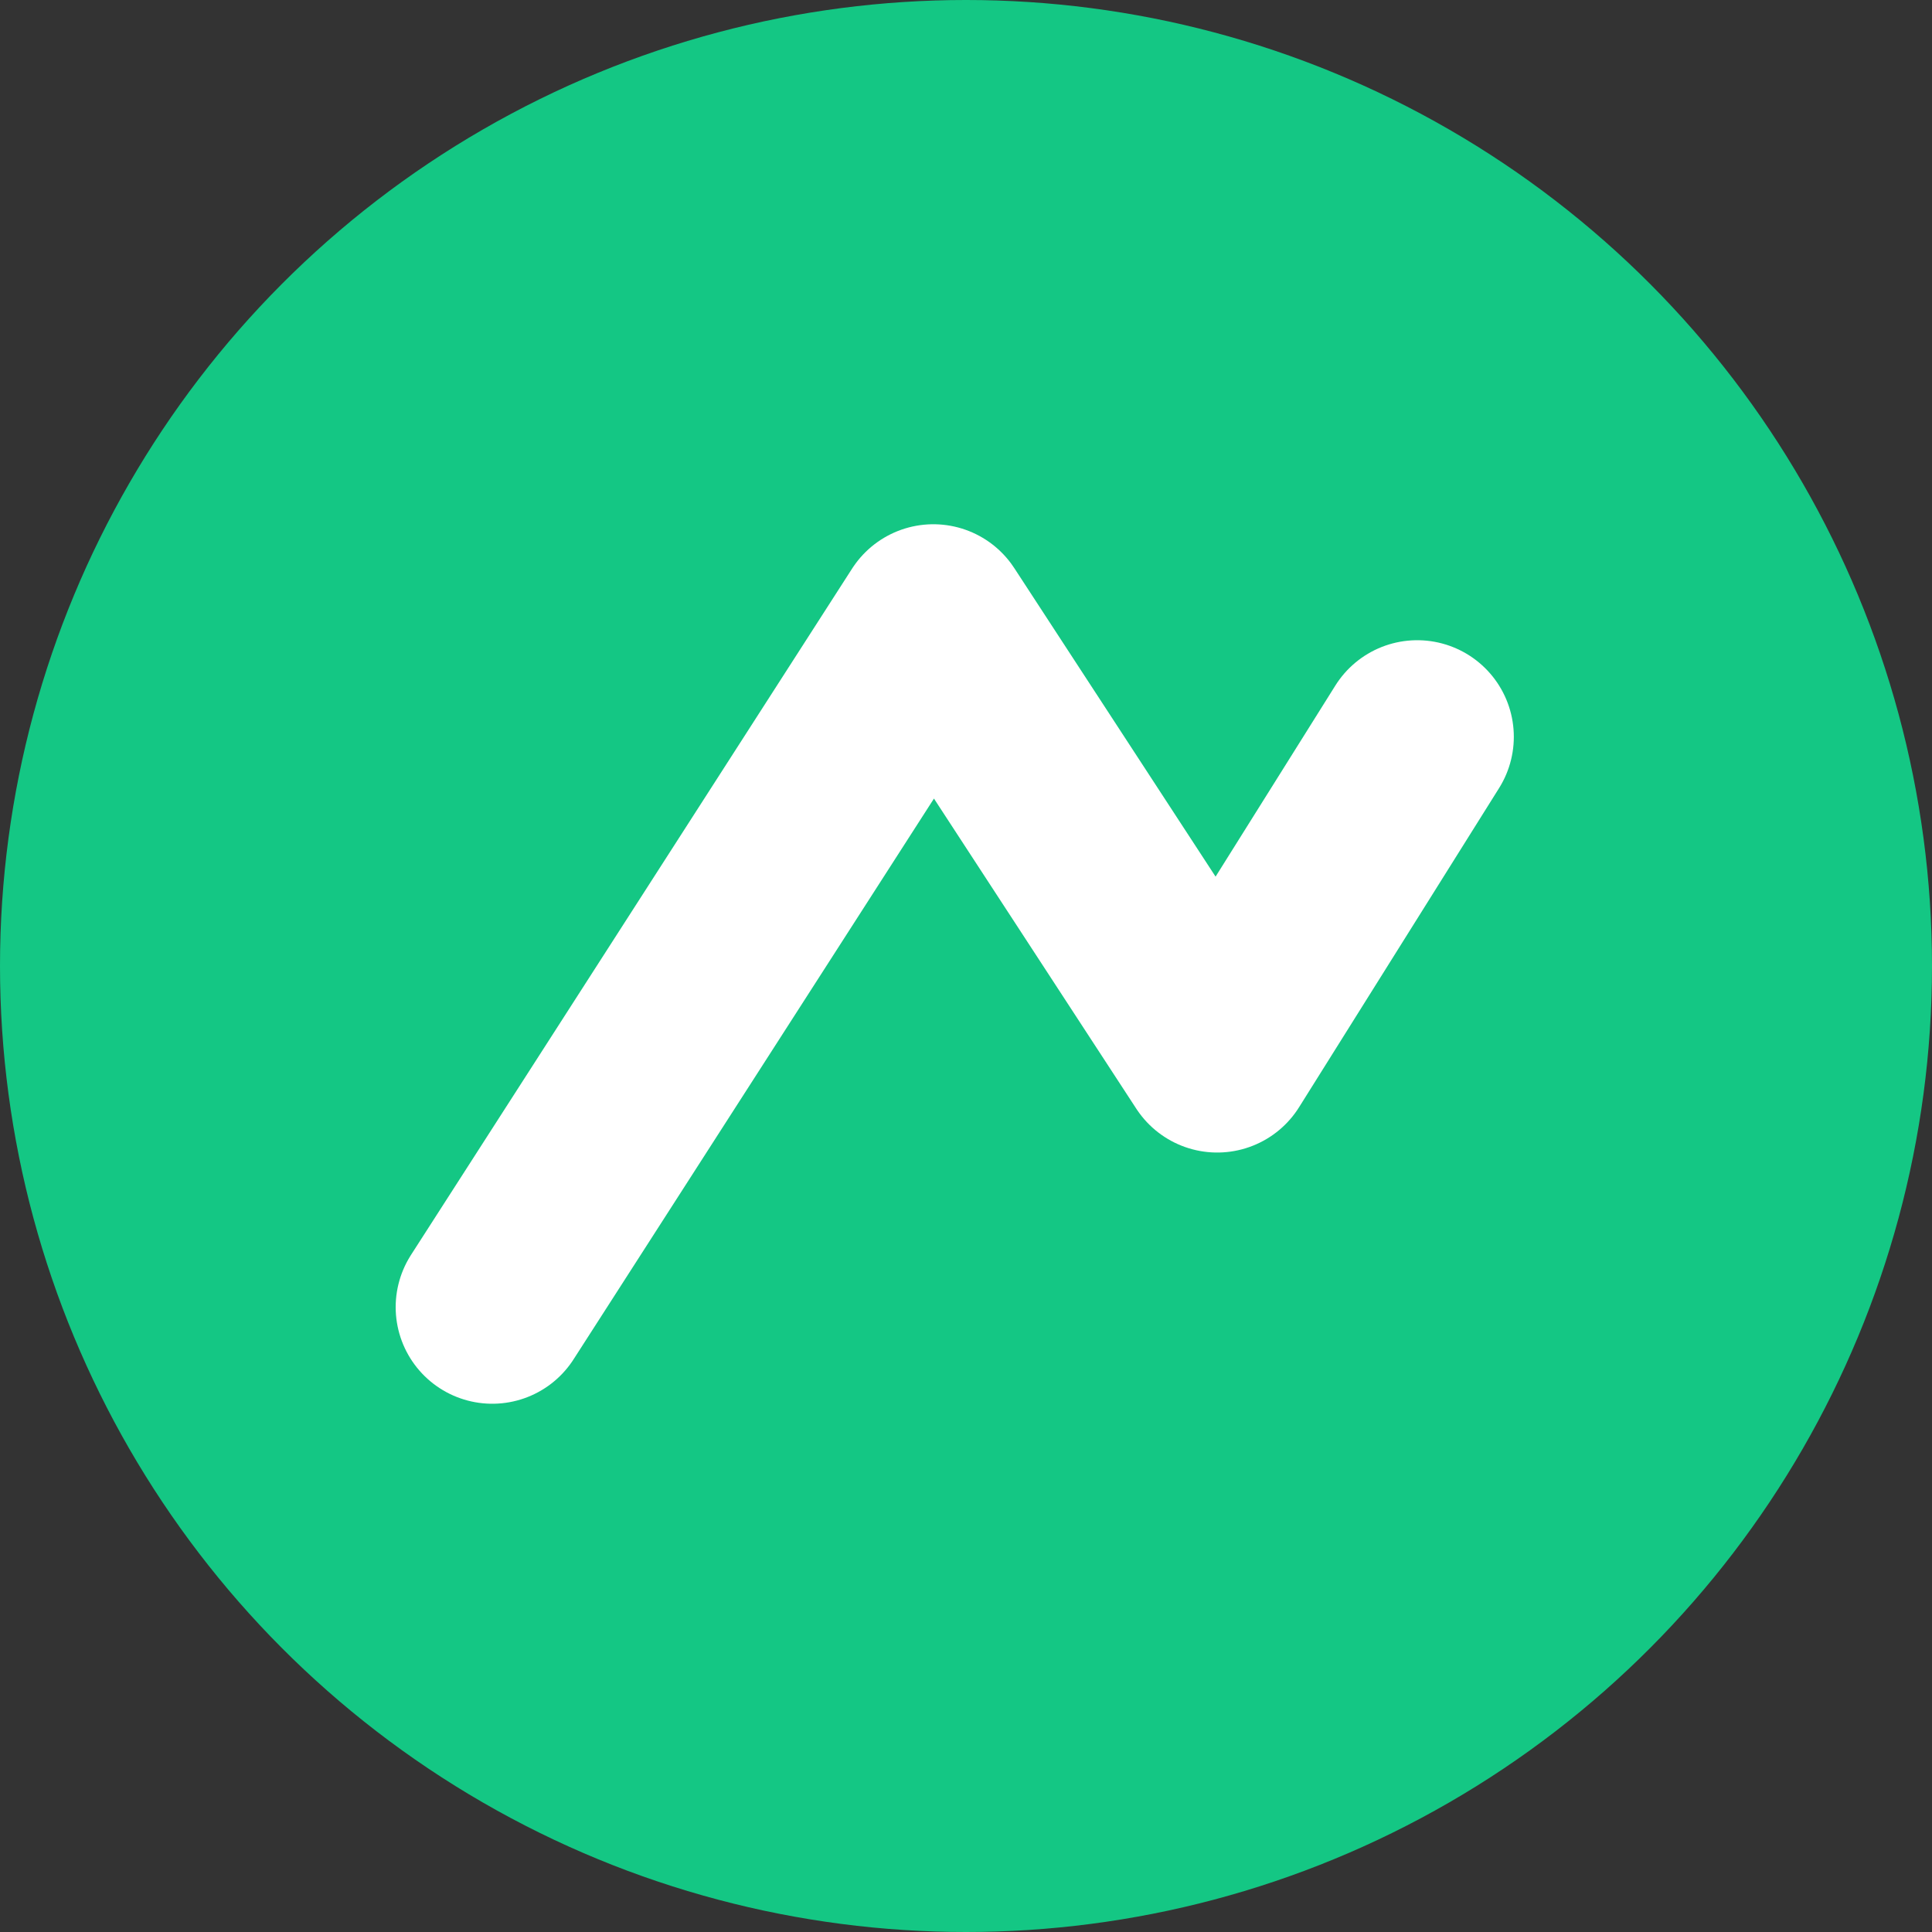 <?xml version="1.0" encoding="UTF-8"?>
<svg xmlns="http://www.w3.org/2000/svg" width="40" height="40" viewBox="0 0 40 40">
  <rect x="0" y="0" width="40" height="40" fill="#333333" stroke="none"/>
  <g id="Group_6810" data-name="Group 6810" transform="translate(-140 -221)">
    <g id="Group_5612" data-name="Group 5612" transform="translate(125 91)">
      <g id="Group_5611" data-name="Group 5611" transform="translate(15 130)">
        <g id="Group_5356" data-name="Group 5356">
          <g id="Group_5354" data-name="Group 5354" transform="translate(0)">
            <circle id="Ellipse_4" data-name="Ellipse 4" cx="20" cy="20" r="20" fill="#14c784"></circle>
          </g>
        </g>
      </g>
      <path id="Path_6526" data-name="Path 6526" d="M6838.642-19748.414l9.132-14.209,5.877,9.008,4.141-6.607" transform="translate(-6813.45 19905.477)" fill="none" stroke="#fff" stroke-linecap="round" stroke-linejoin="round" stroke-width="4"></path>
    </g>
  </g>
</svg>
